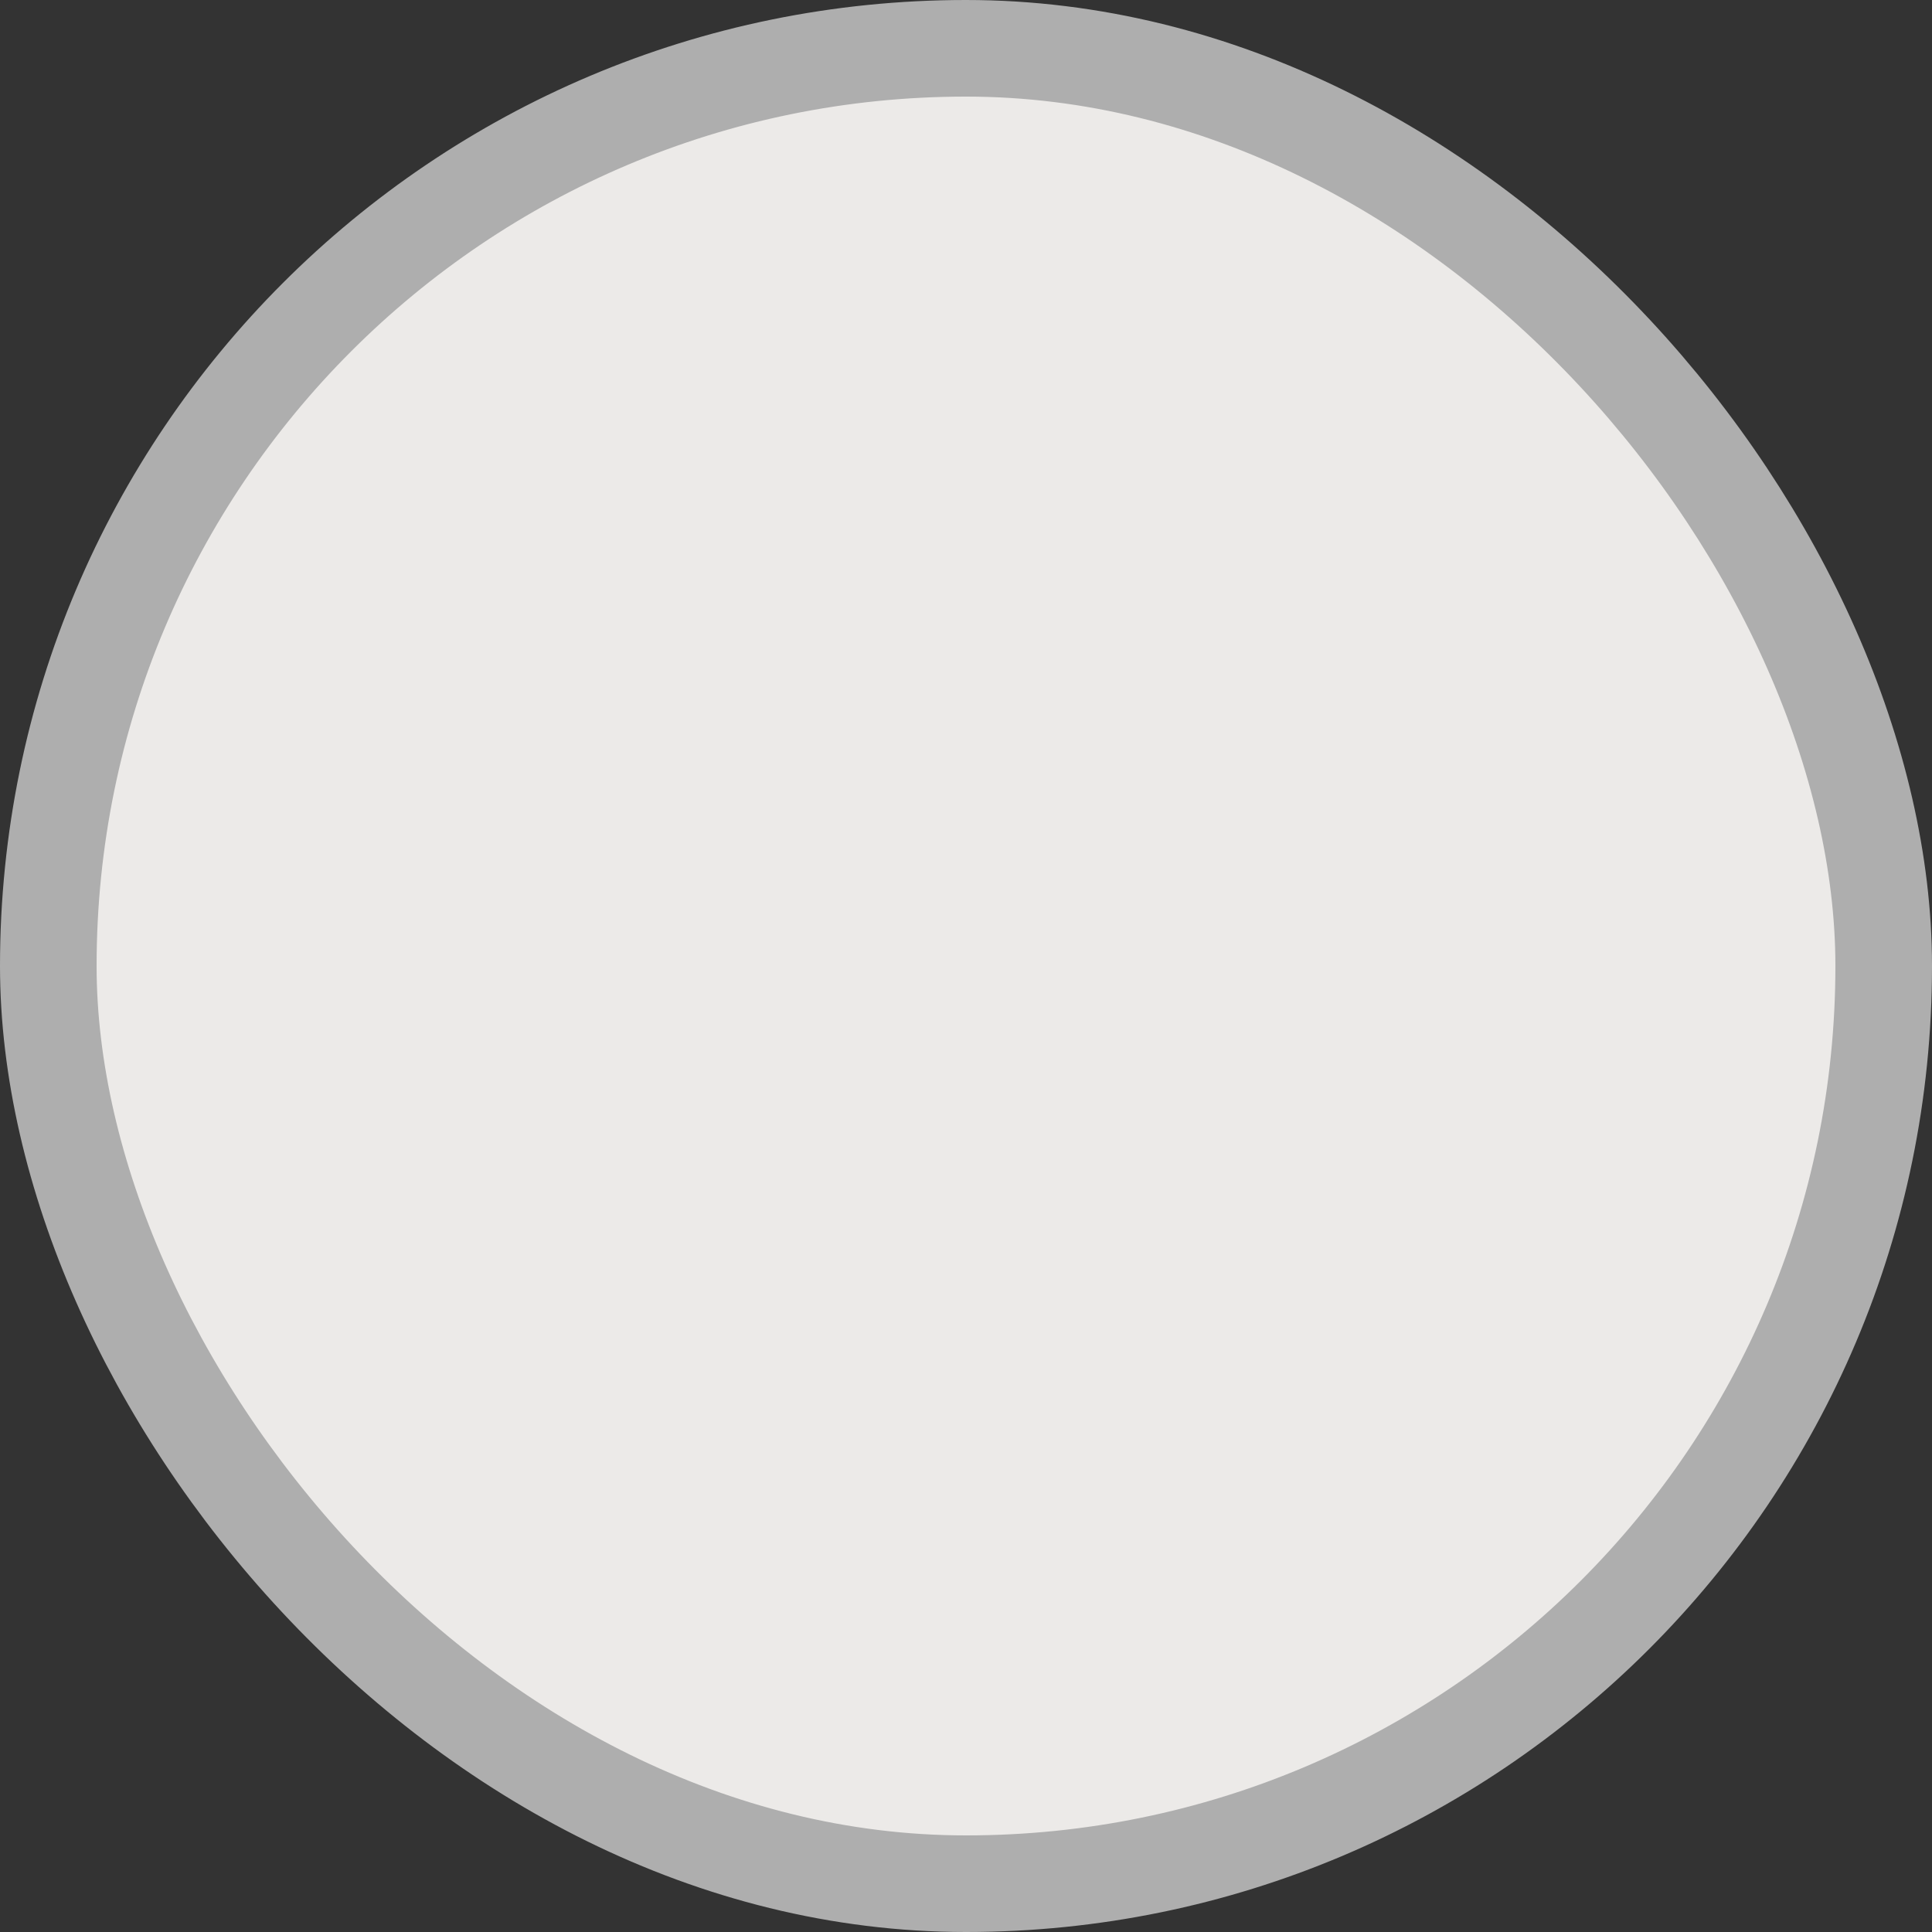 <svg width="20" height="20" fill="none" xmlns="http://www.w3.org/2000/svg"><rect width="100%" height="100%" fill="#333333" stroke="none"/><rect x=".5" y=".5" width="19" height="19" rx="9.5" fill="#ECEAE8" stroke="#AEAEAE"/></svg>